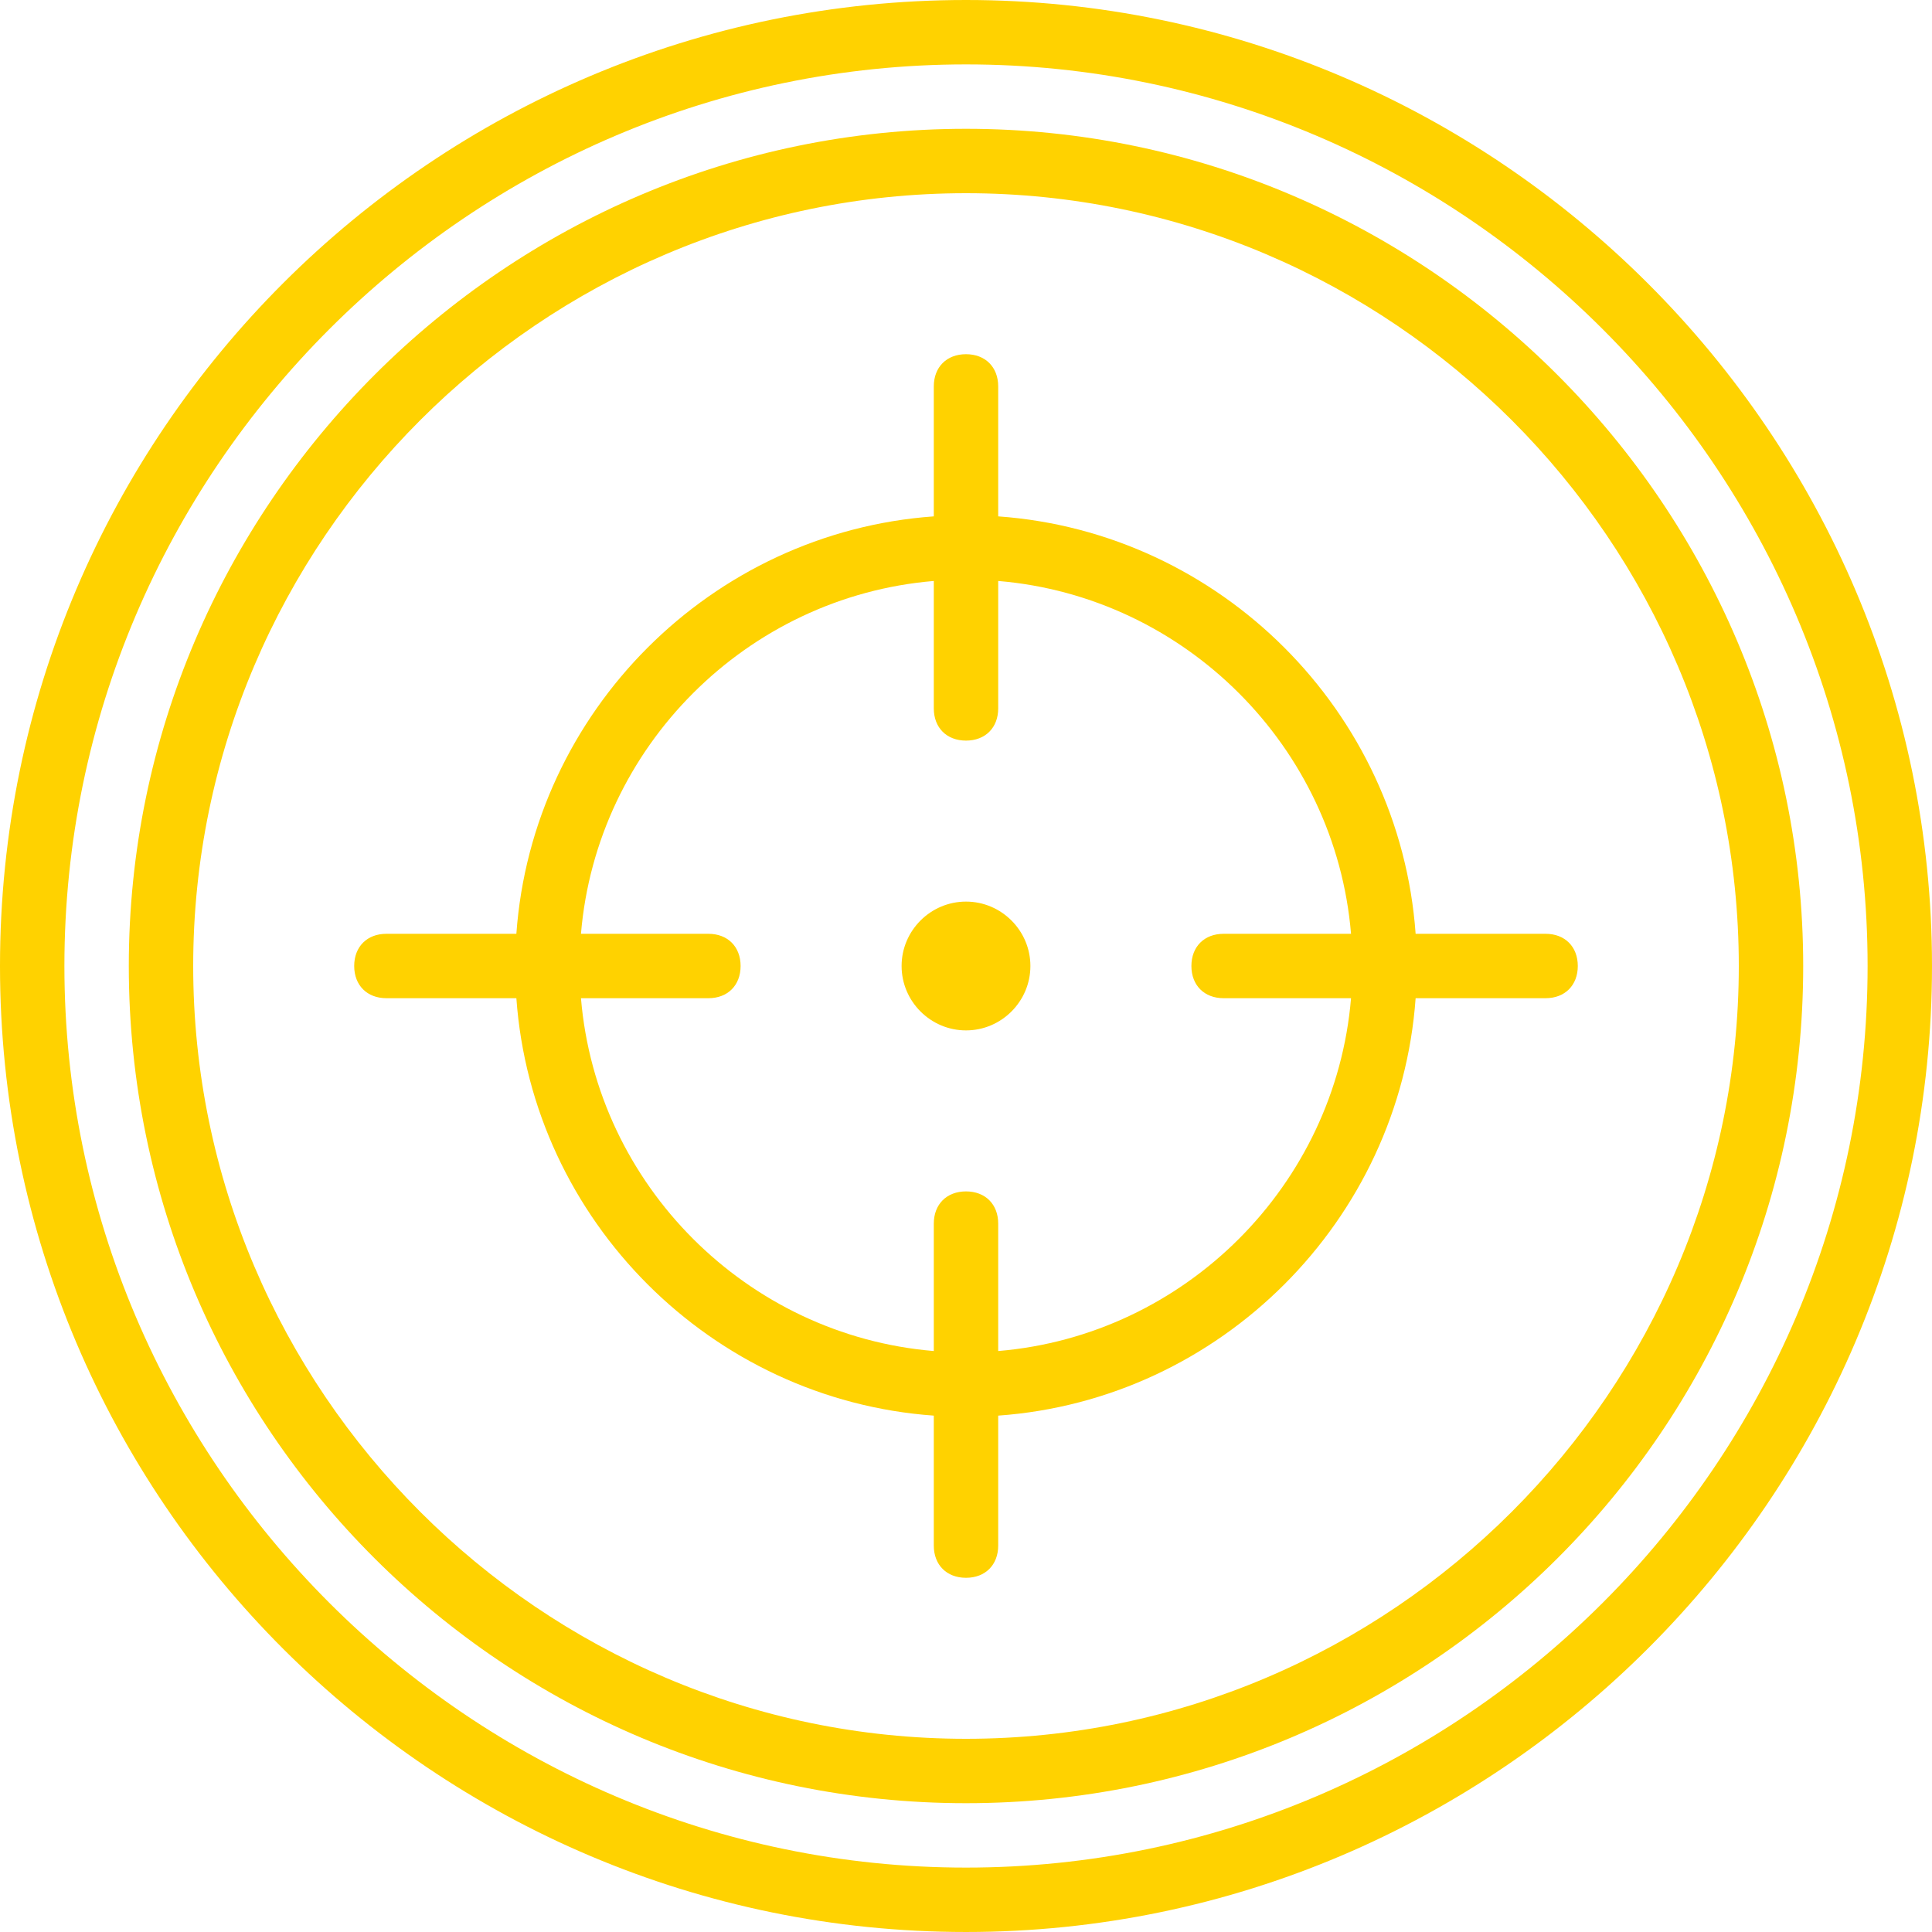 <?xml version="1.0" encoding="iso-8859-1"?>
<!-- Generator: Adobe Illustrator 19.0.0, SVG Export Plug-In . SVG Version: 6.00 Build 0)  -->
<svg xmlns="http://www.w3.org/2000/svg" xmlns:xlink="http://www.w3.org/1999/xlink" version="1.1" id="Layer_1" x="0px" y="0px" viewBox="0 0 503.607 503.607" style="enable-background:new 0 0 503.607 503.607;" xml:space="preserve" width="512px" height="512px">
<g transform="translate(1 1)">
	<g>
		<g>
			<path d="M250.803-1C112.311-1-1,111.472-1,250.803s113.311,251.803,251.803,251.803s251.803-113.311,251.803-251.803     S389.295-1,250.803-1z M250.803,485.82c-129.259,0-235.016-105.757-235.016-235.016S121.544,15.787,250.803,15.787     S485.82,121.544,485.82,250.803S380.062,485.82,250.803,485.82z" fill="#ffd200"/>
			<path d="M250.803,32.574c-120.026,0-218.229,98.203-218.229,218.229c0,120.866,98.203,218.23,218.229,218.23     s218.23-97.364,218.23-218.23C469.033,130.777,370.829,32.574,250.803,32.574z M250.803,452.246     c-110.793,0-201.443-90.649-201.443-201.443S140.01,49.361,250.803,49.361s201.443,90.649,201.443,201.443     S361.597,452.246,250.803,452.246z" fill="#ffd200"/>
			<path d="M401.885,242.41h-33.879c-4.143-57.978-50.832-104.667-108.81-108.81V99.721c0-5.036-3.357-8.393-8.393-8.393     s-8.393,3.357-8.393,8.393V133.6c-57.978,4.143-104.667,50.832-108.81,108.81H99.721c-5.036,0-8.393,3.357-8.393,8.393     s3.357,8.393,8.393,8.393H133.6c4.143,57.978,50.832,104.667,108.81,108.81v33.879c0,5.036,3.357,8.393,8.393,8.393     s8.393-3.357,8.393-8.393v-33.879c57.978-4.143,104.667-50.832,108.81-108.81h33.879c5.036,0,8.393-3.357,8.393-8.393     S406.921,242.41,401.885,242.41z M259.197,351.169v-33.218c0-5.036-3.357-8.393-8.393-8.393s-8.393,3.357-8.393,8.393v33.218     c-48.739-4.07-87.902-43.233-91.972-91.972h33.218c5.036,0,8.393-3.357,8.393-8.393s-3.357-8.393-8.393-8.393h-33.218     c4.07-48.739,43.233-87.902,91.972-91.972v33.218c0,5.036,3.357,8.393,8.393,8.393s8.393-3.357,8.393-8.393v-33.218     c48.739,4.07,87.902,43.233,91.972,91.972h-33.218c-5.036,0-8.393,3.357-8.393,8.393s3.357,8.393,8.393,8.393h33.218     C347.099,307.936,307.936,347.099,259.197,351.169z" fill="#ffd200"/>
			<path d="M250.803,234.016c-9.233,0-16.787,7.554-16.787,16.787c0,9.233,7.554,16.787,16.787,16.787     c9.233,0,16.787-7.554,16.787-16.787C267.59,241.57,260.036,234.016,250.803,234.016z" fill="#ffd200"/>
		</g>
	</g>
</g>
<g>
</g>
<g>
</g>
<g>
</g>
<g>
</g>
<g>
</g>
<g>
</g>
<g>
</g>
<g>
</g>
<g>
</g>
<g>
</g>
<g>
</g>
<g>
</g>
<g>
</g>
<g>
</g>
<g>
</g>
</svg>
